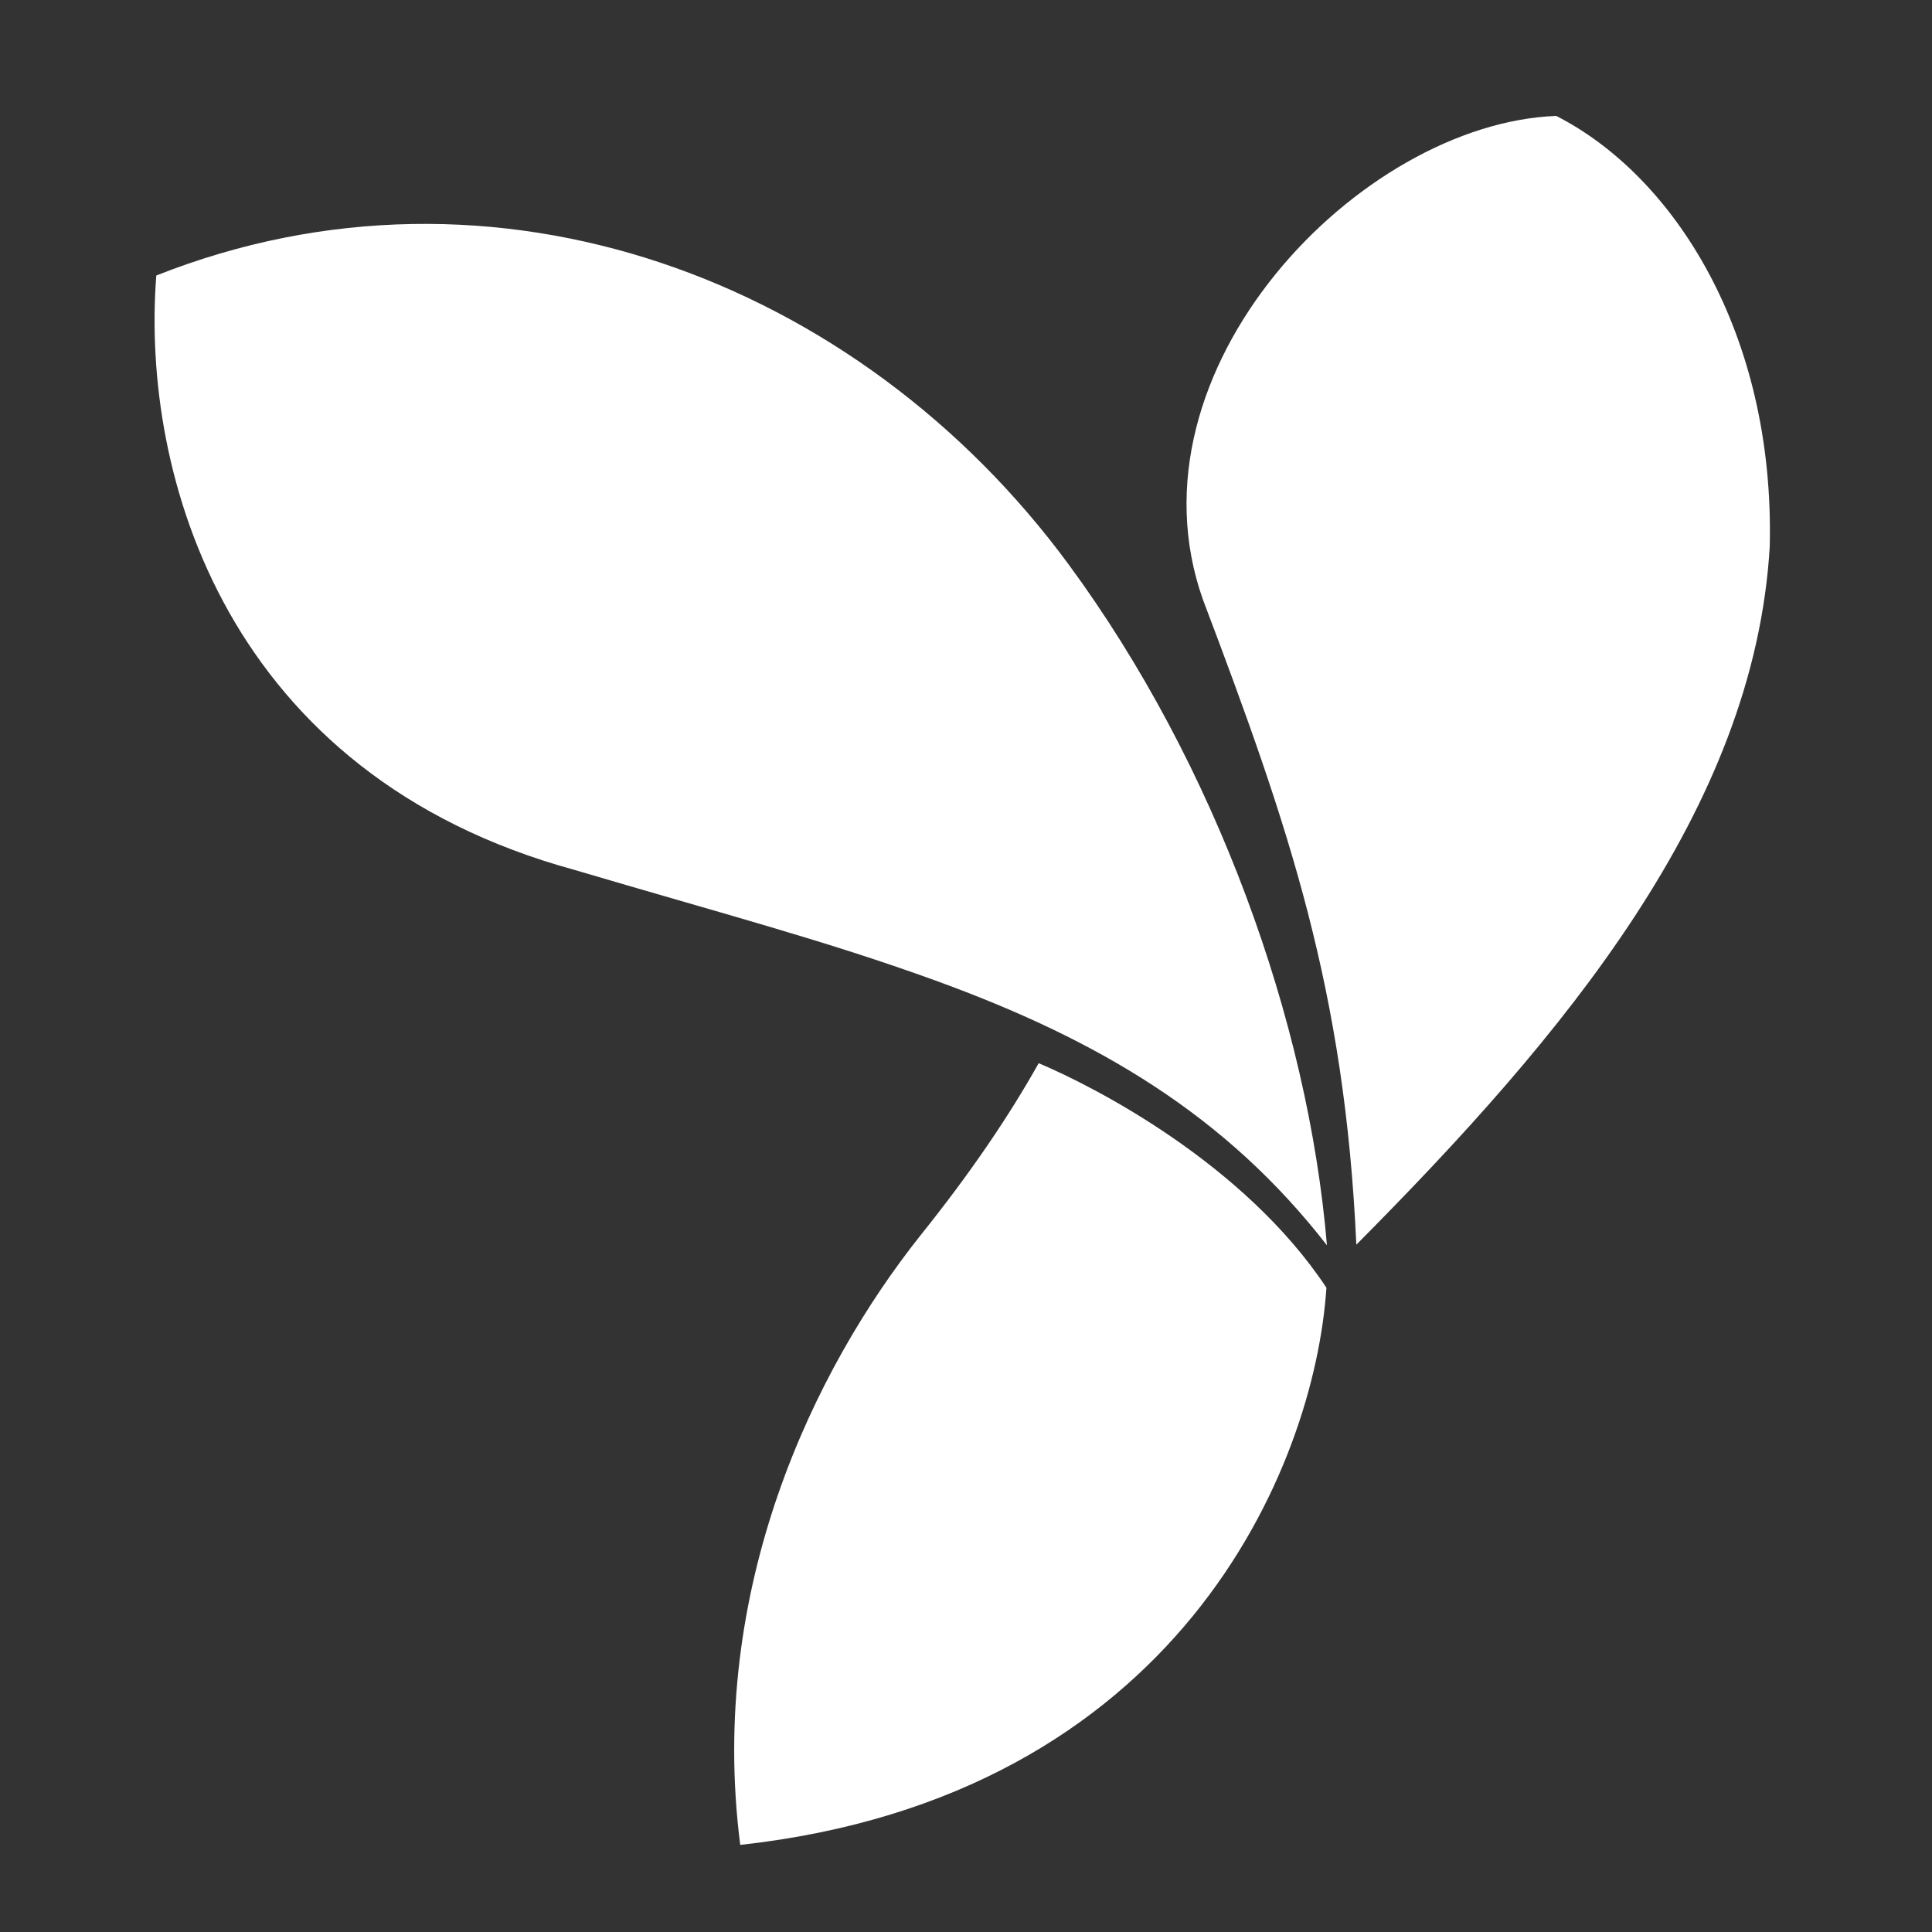 <svg width="50" height="50" viewBox="0 0 50 50" fill="none" xmlns="http://www.w3.org/2000/svg">
<rect x="0" y="0" width="50" height="50" fill="#333333" stroke="none"/>
<path fill-rule="evenodd" clip-rule="evenodd" d="M45.801 14.141C45.403 20.946 40.47 26.81 35.102 32.212C34.803 25.624 33.37 21.425 31.133 15.521C29.02 9.57 35.195 3.191 40.275 3C43.318 4.55 45.932 8.62 45.801 14.141ZM26.881 27.515C26.118 28.878 25.117 30.358 23.814 31.981C21.072 35.436 18.308 41.102 19.157 47.746C30.482 46.496 34.018 37.997 34.328 33.326C32.194 30.106 28.322 28.123 26.881 27.515ZM4.045 7.13C3.642 12.327 5.866 20.056 14.879 22.516C18.674 23.64 21.332 24.332 24.211 25.377C28.42 26.906 31.724 28.858 34.341 32.228C33.855 26.431 31.468 19.788 27.655 14.606C22.216 7.215 12.797 3.666 4.045 7.13Z" fill="white"/>
</svg>
